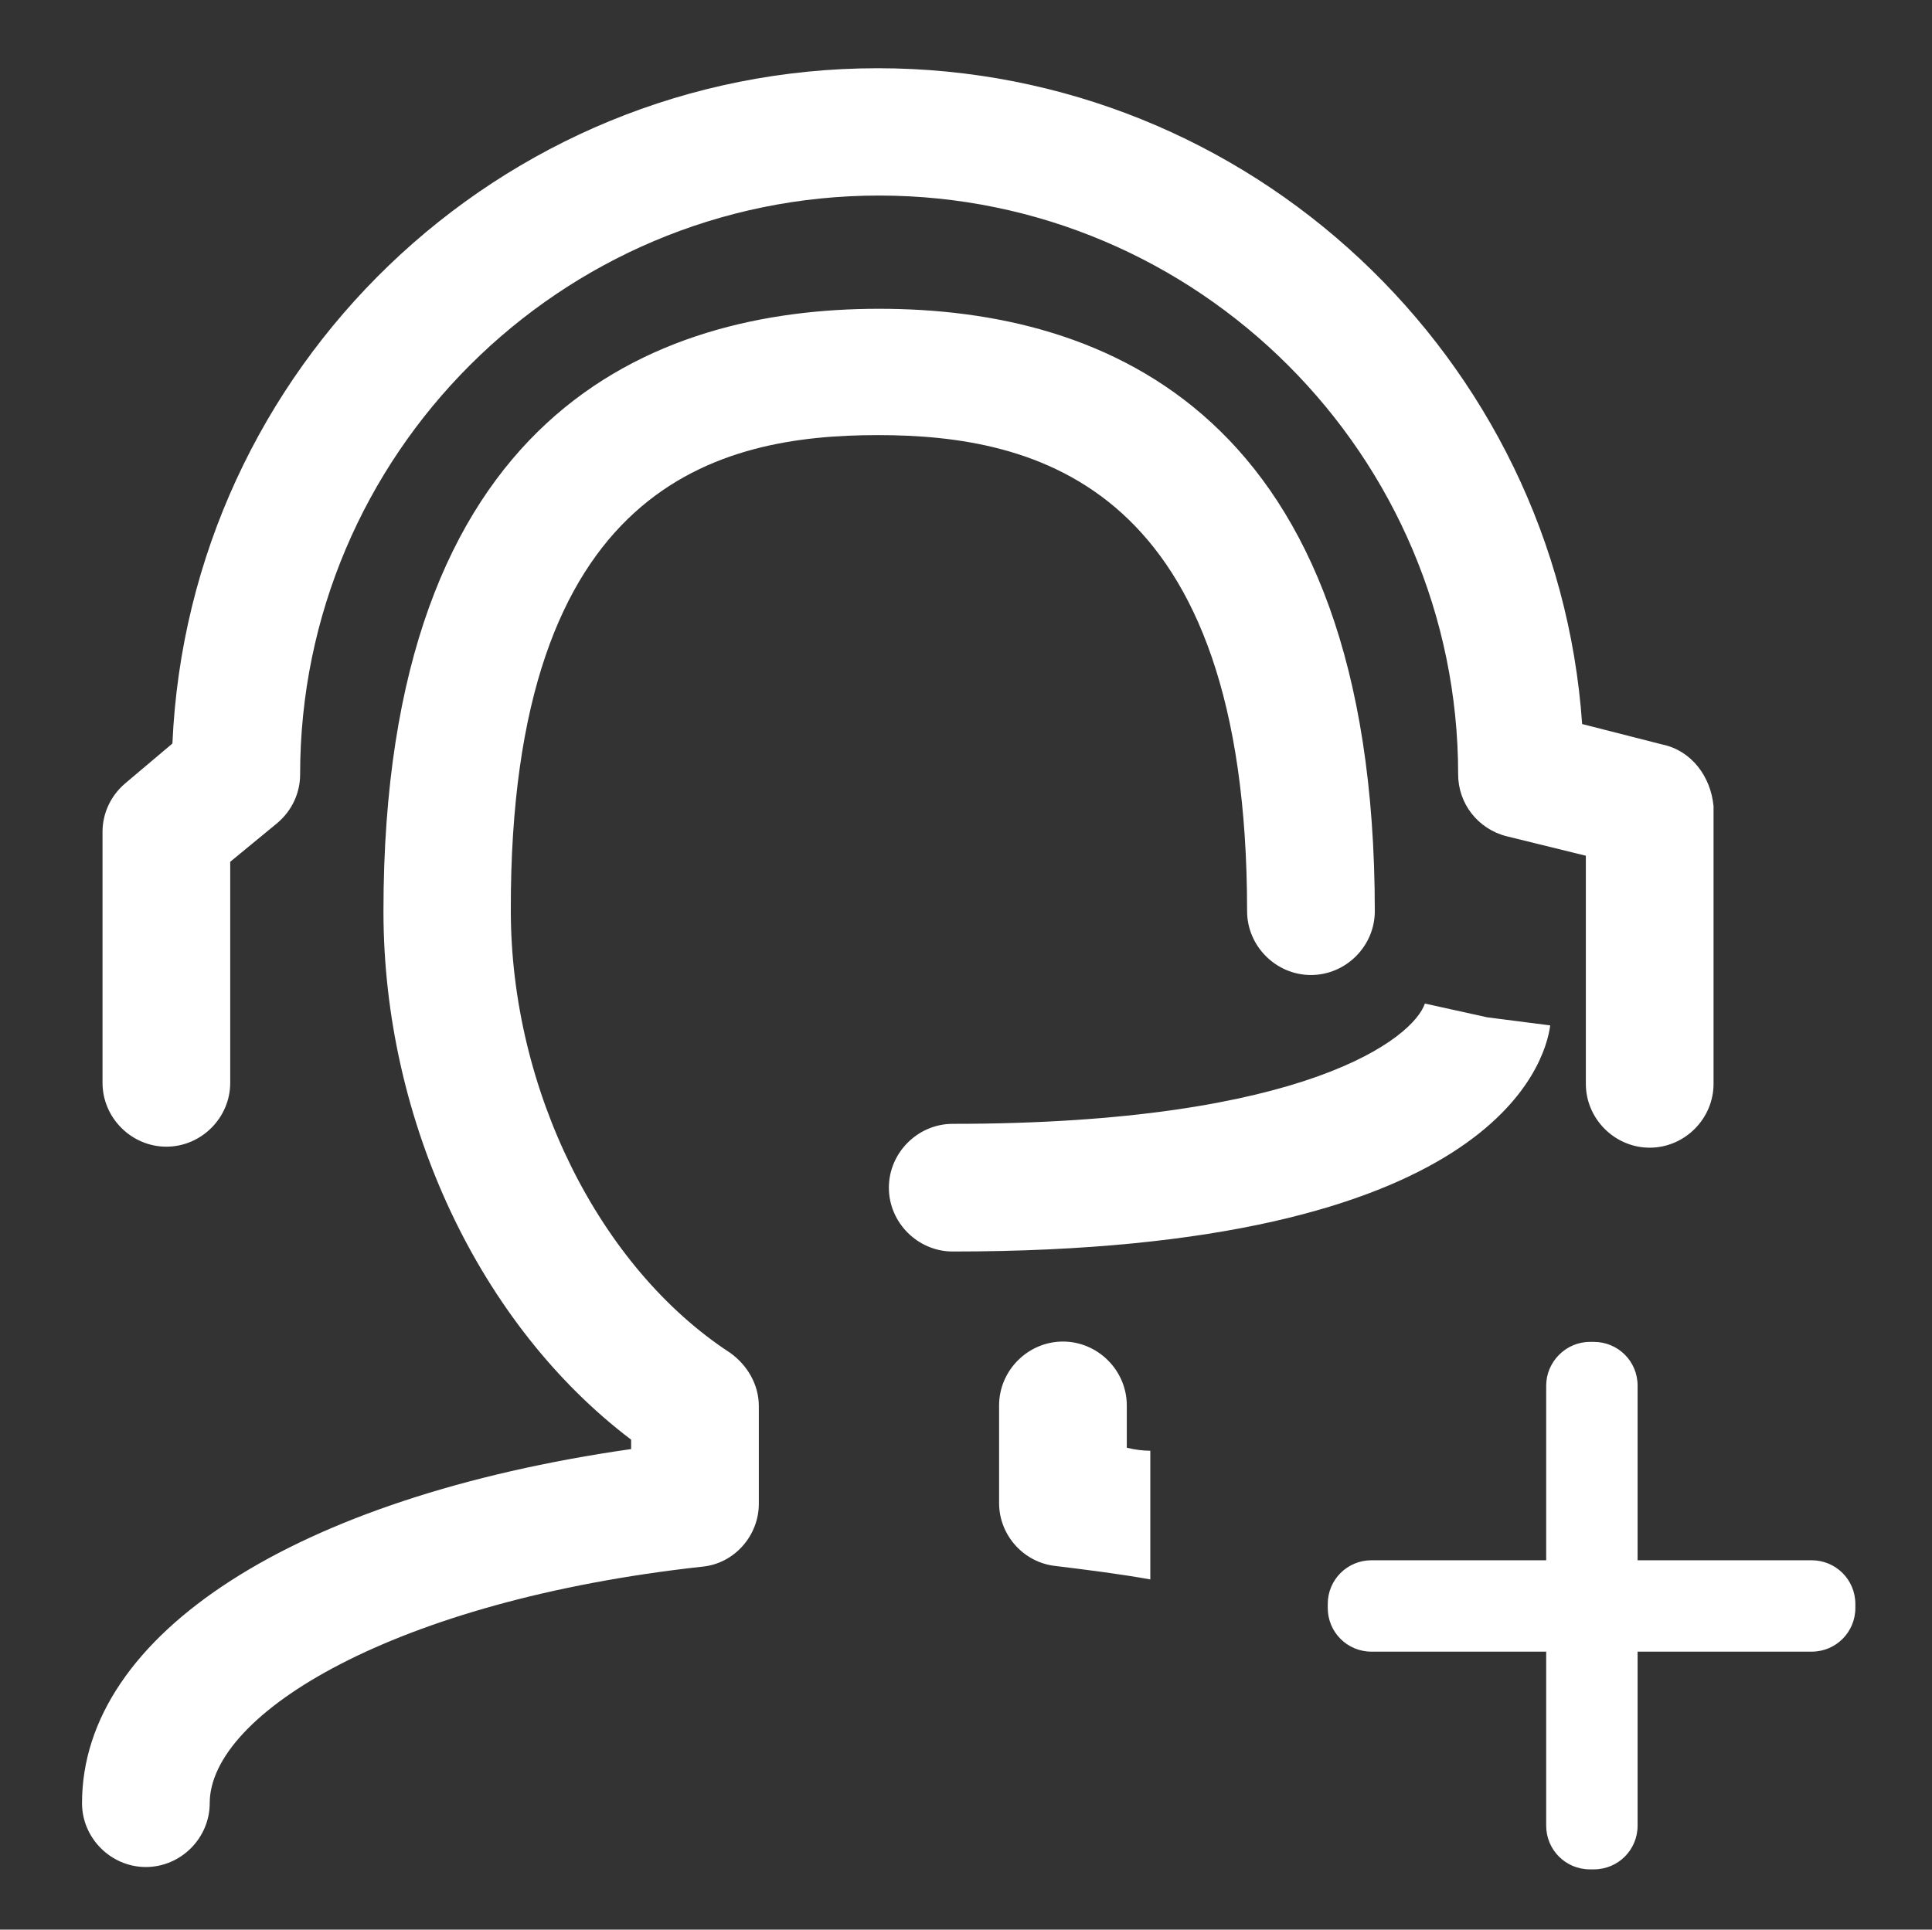 <?xml version="1.0" standalone="no"?><!DOCTYPE svg PUBLIC "-//W3C//DTD SVG 1.1//EN" "http://www.w3.org/Graphics/SVG/1.1/DTD/svg11.dtd"><svg t="1721013826924" class="icon" viewBox="0 0 1025 1024" version="1.1" xmlns="http://www.w3.org/2000/svg" p-id="16512" xmlns:xlink="http://www.w3.org/1999/xlink" width="200.195" height="200"><rect x="0" y="0" width="1025" height="1024" fill="#333333" stroke="none"/><path d="M843.488 712.092l2.141 0c12.837 0 23.178 10.336 23.178 23.18l0 233.55c0 12.835-10.341 23.18-23.178 23.18l-2.141 0c-12.835 0-23.176-10.343-23.176-23.18l0-233.55c0-12.482 10.341-23.18 23.176-23.18zM984.337 851.157l0 2.134c0 12.839-10.339 23.18-23.178 23.18l-233.557 0c-12.833 0-23.178-10.341-23.178-23.18l0-2.134c0-12.839 10.343-23.18 23.178-23.18l233.556 0c12.84 0 23.18 10.341 23.18 23.18zM465.699 230.891c83.968 0 195.934 26.208 195.934 252.635 0 18.546 15.338 33.877 33.878 33.877 18.543 0 33.877-15.33 33.877-33.877 0-264.577-142.987-319.67-262.976-319.67-119.983 0-262.972 55.624-262.972 319.67 0 111.787 51.345 219.832 131.398 280.446l0 4.991c-177.931 25.502-291.323 98.061-291.323 187.916 0 18.541 15.334 33.878 33.875 33.878 18.543 0 33.875-15.336 33.875-33.878 0-47.42 97.701-107.506 261.368-125.513 16.937-1.605 29.949-16.402 29.949-33.342l0-51.88c0-11.41-6.062-21.747-15.334-28.344-69.351-45.29-116.243-139.602-116.243-234.627-0.531-226.783 110.722-252.279 194.694-252.279zM881.999 395.095l-42.61-10.874c-13.552-194.156-176.151-348.016-373.69-348.016-201.286 0-365.491 159.388-374.228 358.355l-25.133 21.215c-7.669 6.594-11.947 15.867-11.947 25.672l0 133.178c0 18.543 15.336 33.878 33.877 33.878s33.875-15.336 33.875-33.878l0-117.311 25.137-20.681c7.667-6.596 11.944-15.865 11.944-25.671 0-169.729 137.995-307.189 307.189-307.189 169.196 0 307.191 137.993 307.191 307.189 0 15.334 10.342 28.882 25.673 32.804l42.077 10.343 0 121.057c0 18.543 15.332 33.873 33.875 33.873 18.541 0 33.873-15.33 33.873-33.873l0-147.265c-1.427-15.865-11.767-29.596-27.099-32.806zM755.951 532.555c-6.061 18.009-62.223 63.824-250.494 63.824-18.541 0-33.875 15.336-33.875 33.879 0 18.54 15.336 33.87 33.875 33.87 286.331 0 314.32-99.837 316.996-119.985l-33.337-4.277-33.163-7.312zM597.807 768.249l0-22.462c0-18.546-15.33-33.877-33.873-33.877-18.541 0-33.877 15.33-33.877 33.877l0 51.878c0 16.943 13.013 31.559 29.951 33.344 17.472 2.138 34.41 4.277 50.277 7.128l0-68.284c-3.738 0-8.196-0.533-12.479-1.605z" fill="white" p-id="16513"></path></svg>